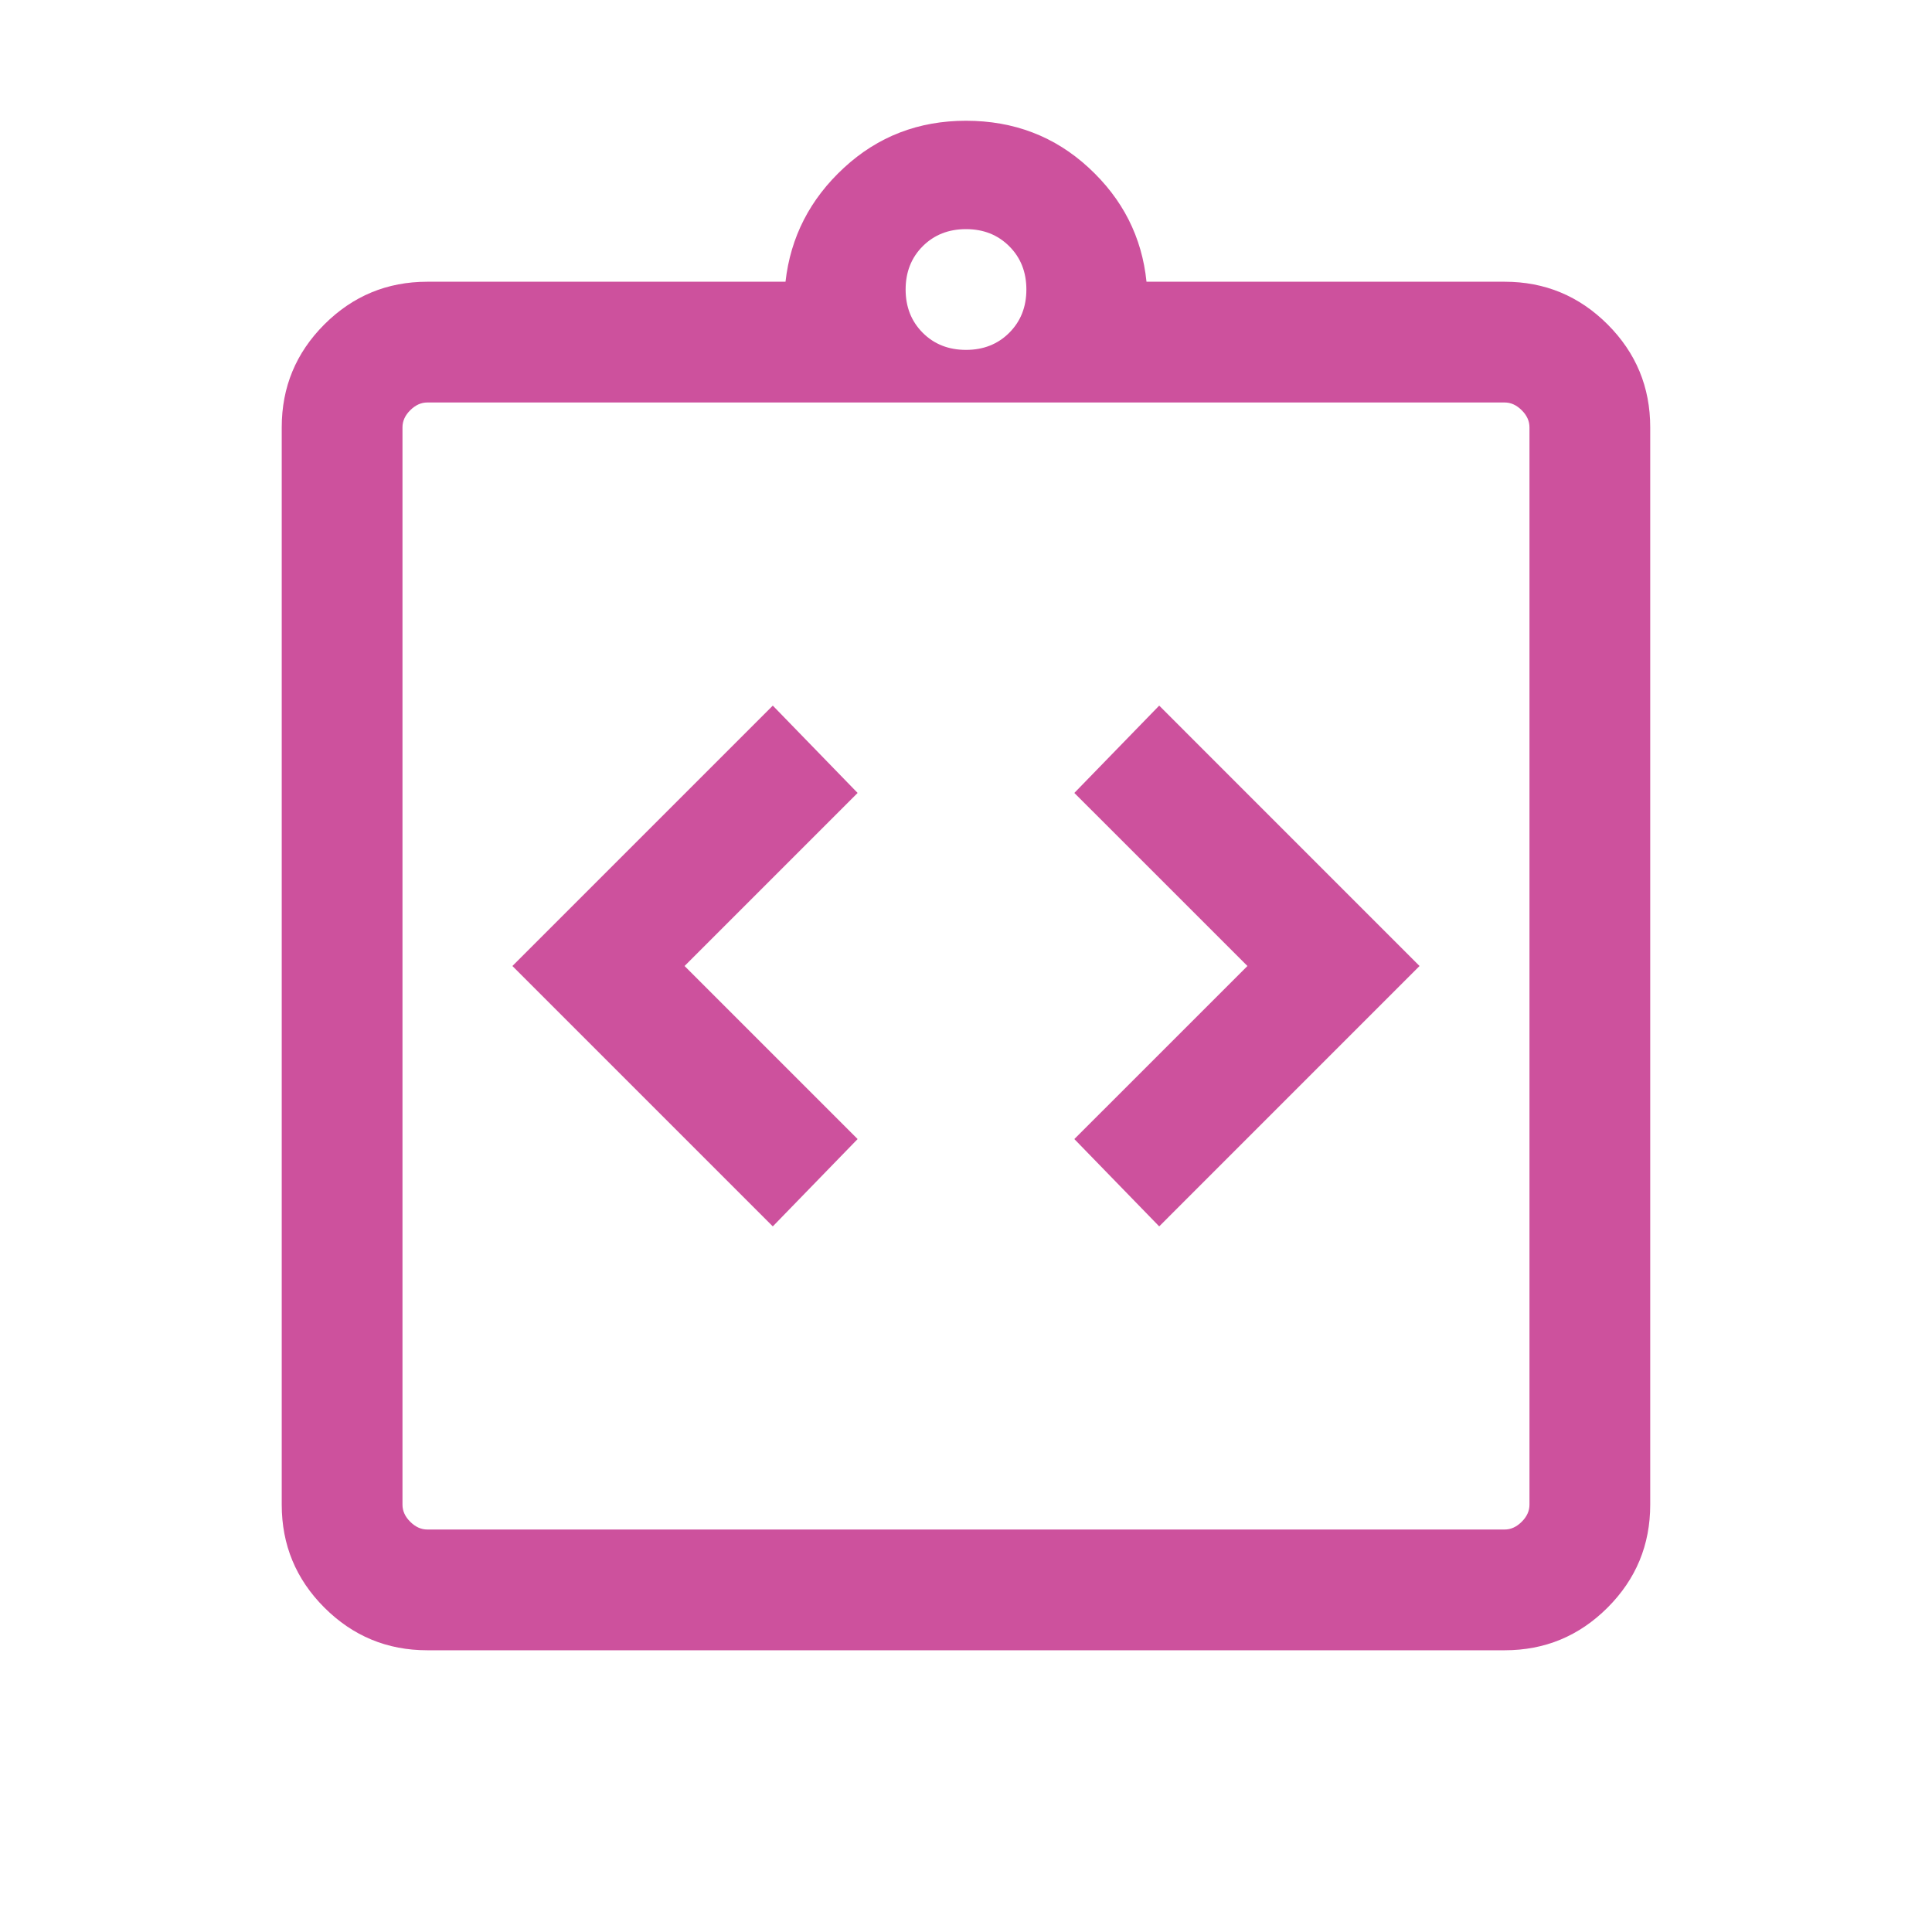 <?xml version="1.0" encoding="UTF-8"?>
<svg xmlns="http://www.w3.org/2000/svg" width="40" height="40" viewBox="0 0 40 40" fill="none">
  <mask id="mask0_1006_24838" style="mask-type:alpha" maskUnits="userSpaceOnUse" x="0" y="0" width="40" height="40">
    <rect width="40" height="40" fill="#D9D9D9"></rect>
  </mask>
  <g mask="url(#mask0_1006_24838)">
    <path d="M16 25.391L17.756 23.583L14.173 20L17.756 16.417L16 14.609L10.609 20L16 25.391ZM24 25.391L29.39 20L24 14.609L22.243 16.417L25.827 20L22.243 23.583L24 25.391ZM8.846 34.167C8.015 34.167 7.305 33.872 6.716 33.284C6.127 32.695 5.833 31.985 5.833 31.154V8.846C5.833 8.015 6.127 7.305 6.716 6.716C7.305 6.128 8.015 5.833 8.846 5.833H16.263C16.367 4.908 16.771 4.121 17.474 3.473C18.177 2.824 19.019 2.5 20 2.5C20.991 2.5 21.838 2.824 22.541 3.473C23.244 4.121 23.643 4.908 23.737 5.833H31.153C31.985 5.833 32.694 6.128 33.283 6.716C33.872 7.305 34.166 8.015 34.166 8.846V31.154C34.166 31.985 33.872 32.695 33.283 33.284C32.694 33.872 31.985 34.167 31.153 34.167H8.846ZM8.846 31.667H31.153C31.282 31.667 31.399 31.613 31.506 31.506C31.613 31.4 31.666 31.282 31.666 31.154V8.846C31.666 8.718 31.613 8.6 31.506 8.494C31.399 8.387 31.282 8.333 31.153 8.333H8.846C8.718 8.333 8.6 8.387 8.493 8.494C8.386 8.6 8.333 8.718 8.333 8.846V31.154C8.333 31.282 8.386 31.4 8.493 31.506C8.6 31.613 8.718 31.667 8.846 31.667ZM20 7.244C20.361 7.244 20.659 7.126 20.895 6.89C21.132 6.653 21.25 6.355 21.25 5.994C21.25 5.633 21.132 5.334 20.895 5.098C20.659 4.862 20.361 4.744 20 4.744C19.639 4.744 19.34 4.862 19.104 5.098C18.868 5.334 18.75 5.633 18.75 5.994C18.75 6.355 18.868 6.653 19.104 6.89C19.34 7.126 19.639 7.244 20 7.244Z" fill="#CD519D"></path>
  </g>
</svg>
